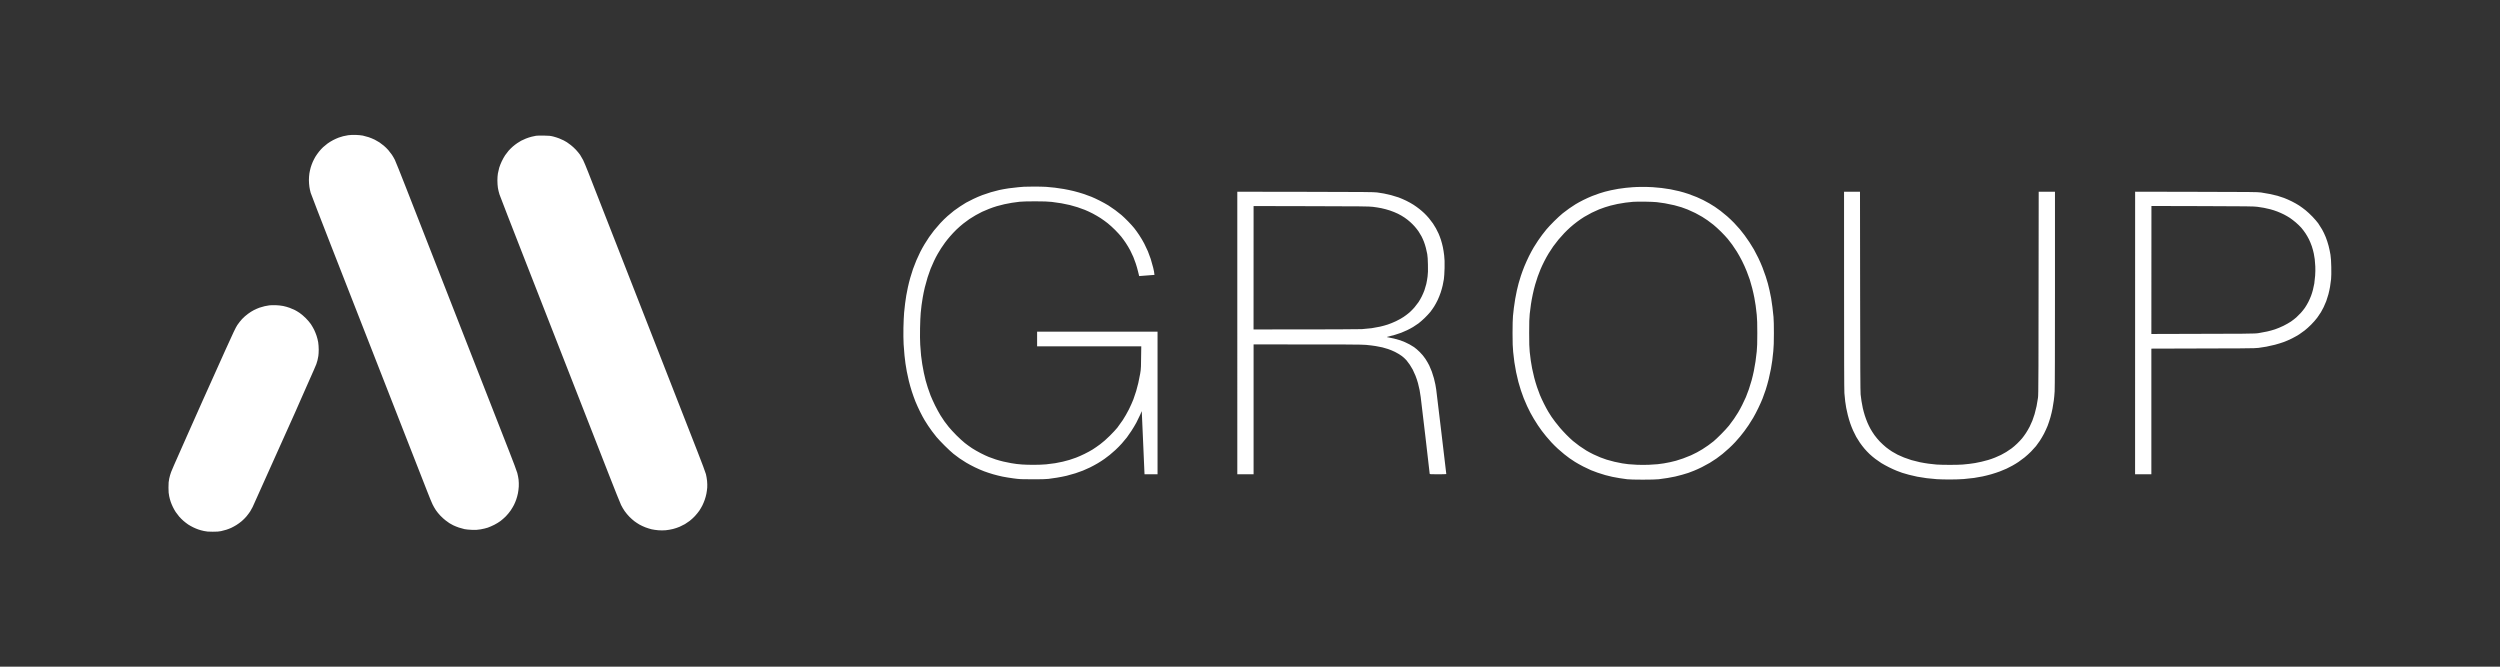 <svg xmlns="http://www.w3.org/2000/svg" viewBox="0 0 7680 2048" width="7680" height="2048"><rect x="0" y="0" width="7680" height="2048" fill="#333333" stroke="none"/><title>MLNM-Group Site</title><style>		tspan { white-space:pre } 		.s0 { fill: #ffffff } 	</style><path id="Path 0" class="s0" d="m1069.5 415.4c-4.9 0.7-11.9 2.1-15.5 3.1-3.6 0.9-9.6 2.8-13.5 4.2-3.9 1.4-11.5 4.8-17 7.6-5.5 2.9-13.4 7.7-17.5 10.8-4.1 3-10.2 8-13.4 11-3.3 3-8.9 9.1-12.5 13.6-3.6 4.5-8.7 11.7-11.3 16-2.5 4.3-6.2 11.4-8.1 15.8-2 4.4-4.7 12.1-6.2 17-1.4 5-3.2 13-4 18-0.8 5-1.5 14.2-1.5 20.5 0 6.3 0.7 15.8 1.5 21 0.7 5.2 2.5 13.4 3.9 18.3 1.5 4.8 30.1 79 63.7 165 33.6 85.9 85.3 218.1 114.9 293.7 29.6 75.6 79.3 202.8 110.5 282.5 31.2 79.8 62.1 158.7 68.7 175.5 6.5 16.8 13.9 34.8 16.4 40 2.5 5.2 7.1 13.3 10.2 17.9 3.1 4.7 9.3 12.3 13.7 16.9 4.4 4.7 11.6 11.3 16 14.6 4.4 3.4 9.8 7.3 12 8.7 2.2 1.5 7.4 4.3 11.5 6.4 4.1 2.1 12 5.2 17.5 7.1 5.5 1.8 13.4 4 17.5 4.9 4.1 0.9 14.2 1.9 22.5 2.2 12.6 0.4 17 0.2 27.5-1.6 6.9-1.2 16.6-3.5 21.5-5.2 4.9-1.7 13.9-5.6 20-8.7 6.1-3.1 14.6-8.3 19-11.6 4.4-3.3 11.8-9.8 16.5-14.5 4.7-4.8 11.4-12.9 14.9-18.1 3.5-5.2 8-12.9 10.1-17 2.1-4.1 5.2-11.5 6.9-16.5 1.8-5 4.1-13.5 5.2-19 1.1-5.5 2.3-15 2.6-21 0.3-6 0.1-15.5-0.6-21-0.6-5.5-2.4-14.7-4-20.5-1.6-5.8-12.3-34.6-23.9-64-11.6-29.4-70.8-180.8-131.7-336.5-60.9-155.7-120.7-308.6-133-340-12.3-31.3-36.1-92.2-52.9-135.2-16.8-43.1-32.5-82-34.7-86.5-2.3-4.6-6.3-11.4-8.9-15.3-2.6-3.8-7.6-10.3-11.1-14.4-3.5-4.1-9.8-10.2-13.9-13.6-4.1-3.4-10.2-8-13.5-10.2-3.3-2.2-9.8-5.9-14.5-8.3-4.7-2.3-13-5.7-18.5-7.6-5.5-1.8-13.6-4-18-4.9-4.4-0.9-14.3-1.8-22-2.1-8.5-0.2-17.5 0.2-23 1zm577.5 1.6c-3 0.5-9.3 1.8-14 3-4.7 1.2-12.6 3.7-17.5 5.7-4.9 2-11.5 5-14.5 6.6-3 1.7-8.4 5-12 7.4-3.6 2.3-9.7 7.1-13.7 10.5-4 3.5-9.7 9.2-12.9 12.8-3.1 3.6-7.9 9.9-10.7 14-2.8 4.1-7.4 12.5-10.3 18.5-2.9 6.1-6.5 15.1-7.9 20-1.4 5-3.2 12.8-4 17.5-0.9 4.7-1.5 14.4-1.5 21.5 0 7.2 0.7 17.5 1.6 23 0.9 5.5 3.1 14.5 4.9 20 1.8 5.5 37.7 98 79.8 205.5 42.1 107.5 110 281.2 151 386 41 104.8 88.8 227 106.2 271.5 17.4 44.5 33.8 85.5 36.5 91 2.7 5.5 7.7 14 11.2 18.9 3.5 5 9.9 12.7 14.3 17.1 4.4 4.5 11.4 10.7 15.5 13.8 4.1 3.1 11.1 7.6 15.5 10.2 4.4 2.5 12.5 6.3 18 8.4 5.5 2.1 14.1 4.8 19 6 4.9 1.1 14.2 2.5 20.5 3 7.4 0.6 15.6 0.6 23 0 6.3-0.6 16.4-2.3 22.5-3.9 6.1-1.5 15.3-4.6 20.5-6.9 5.2-2.3 12.4-5.9 16-8 3.6-2.1 10.1-6.5 14.5-9.8 4.4-3.3 11.7-10 16.3-14.9 4.6-4.9 10.7-12.5 13.7-16.9 2.9-4.4 7.1-11.6 9.3-16 2.2-4.4 5.4-12 7.1-17 1.8-5 4.1-13.3 5.1-18.5 1.1-5.2 2.2-13.8 2.6-19 0.4-5.5 0.2-14.4-0.5-21-0.7-6.3-2.2-15.5-3.5-20.5-1.2-5-12.7-35.5-25.4-68-12.7-32.5-67.6-172.8-122-312-54.5-139.2-122.5-313.1-151.2-386.5-28.7-73.4-57.1-146.1-63.2-161.5-6-15.4-13-32-15.5-37-2.5-4.9-6.7-12.1-9.3-16-2.7-3.8-8.4-10.8-12.7-15.4-4.3-4.6-11.4-11.2-15.8-14.5-4.4-3.4-9.8-7.3-12-8.7-2.2-1.5-6.7-4-10-5.7-3.3-1.6-9.6-4.4-14-6.2-4.4-1.7-12.5-4.3-18-5.7-8.5-2.1-12.7-2.6-28.5-2.8-10.2-0.2-21 0-24 0.5zm-819.5 521c-3.9 0.5-10.4 1.6-14.5 2.6-4.1 0.9-11.3 3-16 4.6-4.7 1.7-12.3 5-17 7.4-4.7 2.3-13 7.6-18.5 11.7-5.5 4-13.6 11.1-17.9 15.8-4.3 4.6-10.9 12.9-14.5 18.4-5.2 8-12.7 23.5-36.3 76-16.3 36.3-48.6 108.3-71.9 160-23.2 51.7-43.7 97.8-45.6 102.5-1.9 4.7-13.1 29.9-24.8 56-11.7 26.1-22.9 51.8-24.8 57-2 5.2-4.6 14.2-5.8 20-1.8 8.6-2.3 13.6-2.3 27.5 0 13.6 0.5 19 2.2 27 1.1 5.5 3.3 13.4 4.8 17.5 1.4 4.1 4.3 11.1 6.5 15.5 2.1 4.4 6 11.4 8.7 15.5 2.8 4.1 7.6 10.4 10.7 14 3.1 3.6 8.9 9.4 12.8 12.8 4 3.5 10.6 8.6 14.7 11.4 4.1 2.7 11.1 6.6 15.5 8.7 4.4 2.2 11.4 5.1 15.5 6.5 4.1 1.5 12 3.7 17.5 4.8 8 1.8 13.5 2.2 27 2.2 12.8 0 19.1-0.4 25.5-1.8 4.7-1 11.9-2.9 16-4.2 4.1-1.3 10.9-3.8 15-5.7 4.1-1.9 11.3-5.8 16-8.7 4.7-2.8 12.1-8.3 16.5-12 4.4-3.7 11-10.3 14.6-14.6 3.7-4.4 8.8-11.3 11.5-15.4 2.6-4.1 6-10.2 7.5-13.5 1.5-3.3 9.7-21.5 18.2-40.5 8.5-19 34.1-76.1 57-127 22.8-50.9 47.9-106.7 55.7-124 7.8-17.3 15.3-34.4 16.7-38 1.4-3.6 12.3-28.3 24.3-55 11.9-26.7 22.7-51.2 23.8-54.5 1.1-3.3 2.7-8.7 3.6-12 0.8-3.3 2-9.2 2.6-13 0.6-3.8 1.1-12.6 1.1-19.5 0-7-0.7-16.9-1.6-22.5-0.9-5.5-3.1-14.5-5-20-1.8-5.5-5.2-13.8-7.5-18.5-2.3-4.7-6.7-12.3-9.8-17-3.1-4.7-10.2-13-15.7-18.5-5.5-5.6-14.1-12.8-19-16.2-4.9-3.3-11.7-7.4-15-9-3.3-1.7-10.3-4.6-15.5-6.6-5.2-2-14.2-4.5-20-5.7-6.1-1.2-15.7-2.3-23-2.5-6.9-0.2-15.6 0-19.5 0.5z"></path><path id="Path 0" fill-rule="evenodd" class="s0" d="m3174.5 573.2c13.8-0.1 31.5 0.3 39.5 0.8 8 0.6 20.1 1.7 27 2.6 6.9 0.8 19 2.6 27 4 8 1.4 21.7 4.2 30.5 6.4 8.8 2.2 22.5 6.1 30.5 8.8 8 2.7 18.8 6.7 24 8.8 5.2 2.1 16.7 7.4 25.5 11.9 8.8 4.4 20.6 11 26.3 14.5 5.7 3.6 15.1 10.1 21 14.4 5.9 4.4 14.5 11.2 19.2 15.1 4.7 4 13.9 12.8 20.5 19.6 6.7 6.8 15 16 18.5 20.4 3.6 4.4 10.6 14 15.5 21.5 5 7.4 12 19.3 15.7 26.5 3.6 7.1 8.6 17.7 11.1 23.5 2.4 5.8 6.3 16.3 8.7 23.5 2.3 7.1 5.7 19.3 7.6 27 1.9 7.7 3.5 15.8 3.9 22l-16 1.2c-8.8 0.6-19.4 1.4-31 2.4l-3.4-13.8c-1.8-7.6-5-18.8-7.1-24.8-2-6.1-5.4-15.1-7.4-20-2.1-5-6.4-14.2-9.7-20.5-3.3-6.3-9.4-16.5-13.4-22.5-4-6.1-10.4-14.8-14.1-19.5-3.8-4.7-12.2-13.9-18.9-20.6-6.6-6.6-16.7-15.8-22.5-20.4-5.8-4.6-15.4-11.6-21.5-15.6-6.1-4-17.1-10.4-24.5-14.3-7.4-3.8-18.4-9-24.5-11.4-6.1-2.4-16.2-6.1-22.5-8.1-6.3-2.1-16.9-5.1-23.5-6.7-6.6-1.6-18.3-4-26-5.4-7.7-1.3-21-3.2-29.5-4.2-11.8-1.3-23.9-1.7-51-1.8-22.9 0-39.8 0.5-47.5 1.3-6.6 0.7-17.4 2.2-24 3.2-6.6 1.1-16.9 3-23 4.4-6.1 1.4-16.4 4-23 5.9-6.6 1.9-17.6 5.7-24.5 8.5-6.9 2.7-16.3 6.7-21 8.9-4.7 2.2-13.4 6.8-19.5 10.3-6.1 3.4-14.8 8.9-19.5 12-4.7 3.1-13.1 9.4-18.8 13.9-5.6 4.4-15 12.7-20.9 18.3-5.8 5.7-14.7 15-19.6 20.8-5 5.8-12.1 14.5-15.7 19.5-3.7 4.9-9.1 12.8-12.1 17.5-3 4.7-7.8 12.5-10.6 17.5-2.9 4.9-7.9 14.6-11.1 21.5-3.3 6.9-8 17.7-10.5 24-2.4 6.3-6.5 18-9.1 26-2.5 8-6.4 21.9-8.6 31-2.2 9.1-5.1 23-6.4 31-1.4 8-3 18.5-3.6 23.5-0.6 4.9-1.8 15.7-2.6 24-0.8 8.2-1.7 29.2-2 46.5-0.4 19.4-0.2 39 0.5 51 0.6 10.7 1.8 25.6 2.6 33 0.9 7.4 2.5 19.3 3.6 26.5 1.1 7.2 3.4 19.3 5 27 1.6 7.7 4.1 18.3 5.5 23.5 1.4 5.2 4.4 15.1 6.6 22 2.2 6.9 6.1 17.7 8.5 24 2.5 6.3 8.7 20 13.8 30.5 5.2 10.4 12.7 24.2 16.7 30.6 4 6.3 9.5 14.6 12.2 18.5 2.8 3.8 8.6 11.4 13 16.9 4.4 5.5 15 17 23.5 25.6 8.6 8.6 20.3 19.3 26.1 23.9 5.8 4.6 15.7 11.7 22 15.9 6.3 4.1 18.3 11 26.5 15.2 8.2 4.3 19.5 9.5 25 11.7 5.5 2.2 15.2 5.6 21.5 7.7 6.3 2 16.9 5 23.5 6.5 6.6 1.6 17.4 3.8 24 4.9 6.6 1 14 2.2 16.5 2.5 2.5 0.3 10.1 1.1 17 1.6 6.9 0.6 22.9 1 35.5 1 12.7 0 29.9-0.6 38.5-1.5 8.5-0.8 20.9-2.4 27.5-3.5 6.6-1.1 16.9-3.2 23-4.6 6.1-1.4 15.4-3.9 20.8-5.5 5.3-1.6 14.5-4.7 20.4-7 6-2.2 17.5-7.3 25.8-11.4 8.2-4 19.5-10.1 25-13.6 5.5-3.4 16.1-10.8 23.5-16.3 8.7-6.5 19.2-15.7 29.6-26.1 8.8-8.8 19.1-19.8 22.8-24.5 3.7-4.7 11.3-15.3 16.8-23.5 5.7-8.7 13.7-22.6 18.9-33 4.9-9.9 11.1-23.8 13.8-31 2.6-7.2 6.5-18.4 8.4-25 2-6.6 4.9-17.8 6.6-25 1.7-7.2 4.3-20 5.7-28.5 2.6-14.5 2.8-17.8 3.4-84h-320v-45h370v438h-40l-0.5-10.8c-0.3-5.9-2.1-47.4-4-92.2-1.9-44.8-3.6-83.6-4-91l-4.9 11.3c-2.7 6.1-8 17-11.8 24.2-3.9 7.2-10.7 18.6-15.3 25.5-4.5 6.9-10.8 15.9-13.9 20-3.2 4.1-10.1 12.5-15.5 18.5-5.4 6-14.2 15.1-19.7 20-5.4 5-13.3 11.7-17.4 15.1-4.1 3.3-11.3 8.8-16 12.1-4.7 3.4-13.9 9.4-20.5 13.3-6.6 3.9-17.4 9.8-24 13-6.6 3.2-16.5 7.6-22 9.8-5.5 2.2-15.9 5.9-23 8.2-7.1 2.3-19.3 5.7-27 7.6-7.7 1.8-21 4.5-29.5 5.8-8.5 1.4-20.4 3.1-26.5 3.8-7.2 0.9-23.9 1.3-48.5 1.2-34.8 0-39-0.2-58-2.7-11.3-1.5-26.8-4-34.5-5.6-7.7-1.6-20.5-4.8-28.5-7.1-8-2.3-20.6-6.4-28-9.2-7.4-2.8-20.3-8.3-28.5-12.4-8.3-4-20.2-10.4-26.5-14.2-6.3-3.7-15.6-9.7-20.5-13.2-4.9-3.4-13.3-9.7-18.5-13.9-5.2-4.1-17.4-15.4-27.1-25.1-9.6-9.6-20.9-21.5-25-26.5-4.1-5-10.4-13-14-18-3.7-5-8.9-12.4-11.6-16.5-2.8-4.1-7.6-11.8-10.8-17-3.2-5.2-9.5-16.9-14-26-4.5-9.1-11-23.3-14.3-31.5-3.3-8.3-8.3-22.2-11.1-31-2.9-8.8-6.9-23.2-9.1-32-2.2-8.8-5-22.1-6.4-29.5-1.4-7.4-3.2-18.2-4-24-0.8-5.8-2.2-17-3-25-0.9-8-2.1-23.5-2.7-34.5-0.7-12.1-0.9-32.1-0.6-50.5 0.4-16.8 1.3-37.7 2.1-46.5 0.8-8.8 2.2-21.6 3.1-28.5 0.9-6.9 2.5-17.7 3.5-24 1.1-6.3 3.3-17.8 5-25.5 1.6-7.7 4.9-20.5 7.1-28.5 2.3-8 6.2-20.4 8.6-27.5 2.5-7.2 7.2-19.2 10.4-26.8 3.3-7.5 8.5-19 11.8-25.5 3.2-6.4 9.1-17.1 13.1-23.7 4-6.6 10.3-16.5 14.1-22 3.7-5.5 10.6-14.7 15.2-20.5 4.6-5.8 13.3-15.9 19.3-22.4 6-6.6 16.1-16.5 22.4-22 6.3-5.6 15.1-12.9 19.5-16.2 4.4-3.3 12.7-9.2 18.5-13 5.8-3.9 14.1-9.1 18.5-11.7 4.4-2.5 14.5-7.7 22.5-11.5 8-3.9 20.6-9.3 28-12 7.4-2.8 19.1-6.7 26-8.7 6.9-2.1 18.4-5 25.5-6.7 7.1-1.6 20.4-4 29.5-5.3 9.1-1.3 22.4-2.8 29.5-3.4 7.1-0.6 14.8-1.3 17-1.4 2.2-0.2 15.3-0.4 29-0.5zm1870 1c9.9-0.1 24.5 0.3 32.5 0.8 8 0.6 20.4 1.7 27.5 2.5 7.1 0.8 19.3 2.6 27 4 7.7 1.4 20.1 4.1 27.5 6 7.4 1.8 20 5.6 28 8.3 8 2.8 19.4 7.1 25.5 9.7 6.1 2.6 14.8 6.6 19.5 9 4.7 2.3 13 6.9 18.5 10 5.5 3.2 13.4 8 17.5 10.8 4.1 2.8 12 8.4 17.5 12.5 5.5 4.2 14.7 11.7 20.5 16.8 5.8 5 15.2 14 21 20 5.8 6 13.7 14.7 17.6 19.4 3.8 4.7 10.4 13 14.6 18.5 4.1 5.5 10.9 15.2 15 21.5 4.2 6.3 10.4 16.4 13.9 22.5 3.4 6 9.5 17.7 13.5 26 4 8.2 9.7 21.3 12.7 29 3.1 7.7 7.6 20.3 10.1 28 2.4 7.7 5.4 17.4 6.5 21.5 1.1 4.1 3.4 13.3 5 20.5 1.6 7.1 3.8 18.2 5 24.5 1.1 6.3 2.9 18.7 4 27.5 1.1 8.8 2.6 22.3 3.3 30 0.8 8.5 1.3 28.3 1.2 50.5 0 26.8-0.5 41.3-1.8 54.5-0.9 9.9-2.4 22.9-3.2 29-0.8 6-2.6 17.3-4 25-1.4 7.7-4.5 22.1-6.9 32-2.4 9.9-6.6 24.7-9.3 33-2.7 8.2-7.1 20.4-9.7 27-2.6 6.6-8.5 19.9-13.2 29.5-4.6 9.6-11.6 22.9-15.5 29.5-3.9 6.6-10.3 16.7-14.1 22.5-3.9 5.8-9.8 14.1-13.1 18.5-3.3 4.4-9.2 11.8-13 16.5-3.9 4.7-10.6 12.3-14.9 17-4.3 4.7-12.8 13.2-19 18.9-6.2 5.7-15.3 13.6-20.2 17.6-4.9 4-13.3 10.2-18.5 14-5.2 3.7-14.4 9.7-20.5 13.3-6.1 3.6-17.1 9.6-24.5 13.3-7.4 3.7-18.2 8.6-24 10.9-5.8 2.3-13.6 5.3-17.5 6.7-3.9 1.3-12.5 3.9-19.3 5.8-6.7 1.9-16.1 4.4-20.9 5.4-4.9 1.1-15.6 3.1-23.8 4.5-8.3 1.4-20.4 3.1-27 3.8-7.7 0.8-25.2 1.3-49 1.3-24.3 0-40.8-0.5-48-1.3-6.1-0.8-16.4-2.2-23-3.3-6.6-1.1-16.5-2.9-22-4-5.5-1.2-15.4-3.6-22-5.4-6.6-1.9-17.2-5.2-23.5-7.4-6.3-2.2-15.6-5.6-20.5-7.7-4.9-2.1-15.8-7.2-24-11.4-8.3-4.3-19.5-10.6-25-14-5.5-3.5-13.1-8.6-17-11.3-3.9-2.8-11.1-8.3-16-12.2-4.9-3.9-13.7-11.4-19.5-16.7-5.8-5.2-14.8-14.2-20.1-19.9-5.2-5.7-12.7-14.2-16.5-18.9-3.9-4.7-9.7-12.1-13-16.5-3.3-4.4-8.7-12.1-12-17-3.3-5-9-14-12.6-20-3.5-6.1-8.3-14.4-10.5-18.5-2.3-4.1-6.8-13.3-10.1-20.5-3.2-7.2-8-18.2-10.5-24.5-2.5-6.3-6.3-17.1-8.6-24-2.2-6.9-5.6-18.3-7.6-25.5-1.9-7.2-5.1-20.7-7-30-1.8-9.3-4.3-23.3-5.4-31-1.1-7.7-2.8-21.9-3.7-31.5-1.4-13.5-1.8-26.7-1.9-57.5 0-25.2 0.5-44.6 1.3-52.5 0.7-6.9 1.9-18.4 2.8-25.5 0.8-7.2 2.7-19.5 4.1-27.5 1.3-8 3.6-19.5 5-25.5 1.3-6.1 3.8-16 5.4-22 1.7-6.1 4.9-16.6 7.1-23.5 2.2-6.9 7-19.7 10.5-28.5 3.6-8.8 10-23 14.2-31.5 4.3-8.5 10.8-20.7 14.6-27 3.7-6.3 9.8-15.8 13.4-21 3.6-5.2 9.2-13.1 12.5-17.5 3.3-4.4 9.1-11.8 13-16.5 3.8-4.7 14.4-16 23.5-25.1 9.1-9.1 21.1-20.1 26.6-24.5 5.5-4.4 14.5-11.1 20-15 5.5-3.9 14.3-9.7 19.5-12.9 5.2-3.2 16-9.1 24-13.1 8-4 20.1-9.5 27-12.2 6.9-2.7 16.8-6.3 22-8 5.2-1.7 12.9-4.1 17-5.2 4.1-1.1 12.4-3.1 18.5-4.5 6.1-1.3 16.4-3.3 23-4.4 6.6-1.1 16.9-2.5 23-3.1 6.1-0.6 15.7-1.5 21.5-1.9 5.8-0.5 18.6-0.9 28.5-0.9zm-51 48.3c-6.6 0.9-17.6 2.8-24.5 4.1-6.9 1.4-16.6 3.7-21.5 5-4.9 1.4-12.6 3.7-17 5.1-4.4 1.4-12.5 4.4-18 6.5-5.5 2.2-15.6 6.8-22.5 10.2-6.9 3.5-17.4 9.3-23.5 13-6.1 3.7-15.9 10.5-22 15.1-6.1 4.5-15.3 12.1-20.5 16.7-5.2 4.7-13.6 12.7-18.5 17.9-5 5.2-13 14.1-17.8 19.9-4.8 5.8-12.1 15.2-16.2 21-4 5.8-10.4 15.5-14.1 21.5-3.7 6-9.7 16.8-13.3 24-3.7 7.1-8.8 18.2-11.5 24.5-2.7 6.3-6.6 16.5-8.7 22.5-2.2 6-5.7 17.1-7.8 24.5-2.2 7.4-5.5 20.9-7.4 30-2 9.1-4.5 22.8-5.6 30.5-1.1 7.7-2.8 21.2-3.8 30-1.3 12.5-1.7 25.1-1.7 58 0 32.8 0.4 45.6 1.7 58.5 1 9.1 2.4 21.2 3.3 27 0.8 5.8 2.6 16.3 4 23.5 1.4 7.2 4.3 20 6.5 28.5 2.2 8.5 6.1 21.6 8.6 29 2.5 7.4 6.5 18.5 9 24.5 2.5 6 8 18 12.3 26.5 4.2 8.5 10.3 19.8 13.5 25 3.2 5.2 7.6 12.2 9.8 15.5 2.2 3.3 7.3 10.3 11.3 15.5 3.9 5.2 10.6 13.5 14.9 18.5 4.2 5 12.9 14.3 19.3 20.9 6.4 6.5 15.5 15.1 20.2 19.1 4.7 4 13.7 11 20 15.5 6.3 4.5 16 10.9 21.5 14.2 5.5 3.3 15.2 8.4 21.5 11.5 6.3 3 15.8 7.2 21 9.3 5.2 2.1 14 5.2 19.5 7 5.5 1.7 16.3 4.7 24 6.5 7.7 1.8 18.5 4 24 4.9 5.5 0.8 14.1 2 19 2.6 4.9 0.6 17.1 1.4 27 1.8 9.9 0.4 25.9 0.4 35.5 0 9.6-0.4 22-1.2 27.5-1.8 5.5-0.6 14.1-1.8 19-2.6 4.9-0.8 13.3-2.4 18.5-3.5 5.2-1.2 13.6-3.2 18.5-4.5 4.9-1.4 14.9-4.6 22-7.1 7.1-2.5 17.9-6.8 24-9.5 6.1-2.8 14.4-6.8 18.5-9.1 4.1-2.2 11.6-6.5 16.5-9.5 4.9-3 13.1-8.4 18-12 4.9-3.6 12.4-9.2 16.5-12.5 4.1-3.4 14.5-13.1 23-21.7 8.6-8.5 19.5-20.5 24.4-26.5 4.8-6 11.8-15.5 15.5-21 3.8-5.5 9.4-14.3 12.6-19.5 3.2-5.2 8.8-15.6 12.5-23 3.8-7.4 8.8-18.2 11.3-24 2.4-5.8 6.5-16.6 9.1-24 2.6-7.4 6.4-19.8 8.5-27.5 2.1-7.7 5.3-20.8 6.9-29 1.7-8.3 4-21.3 5.1-29 1.1-7.7 2.8-21.7 3.8-31 1.3-12.9 1.7-26.3 1.7-56 0-29.6-0.4-43.2-1.7-56.5-1-9.6-2.4-22.2-3.3-28-0.8-5.8-2.6-16.6-4-24-1.4-7.4-4.3-20.7-6.6-29.5-2.2-8.8-5.6-20.7-7.5-26.5-1.9-5.8-6.2-17.5-9.6-26-3.3-8.5-9.7-22.7-14.2-31.5-4.4-8.8-11.6-21.6-15.9-28.5-4.3-6.9-10.8-16.5-14.4-21.5-3.6-5-9.7-12.8-13.5-17.5-3.9-4.7-13.1-14.6-20.6-22.1-7.5-7.4-18.1-17.1-23.6-21.5-5.5-4.4-13.6-10.5-18-13.6-4.4-3-11.8-7.9-16.5-10.8-4.7-2.9-14.1-8.1-21-11.6-6.9-3.4-17.4-8.2-23.5-10.7-6.1-2.4-14.6-5.6-19-7-4.4-1.5-14.3-4.2-22-6.2-7.7-1.9-20.8-4.6-29-6-8.3-1.3-19.5-2.9-25-3.5-5.5-0.6-21.7-1.3-36-1.5-14.3-0.2-30.9 0-37 0.5-6.1 0.5-16.4 1.6-23 2.5zm1565.6-33.6l187.2 0.4c169.9 0.3 188.4 0.5 199.7 2 6.9 1 19 3.1 27 4.7 8 1.6 18.5 4.1 23.5 5.5 5 1.4 14 4.4 20 6.6 6 2.3 16.9 7 24 10.6 7.1 3.5 17.3 9.3 22.5 12.7 5.2 3.4 14 9.9 19.5 14.3 5.5 4.4 15.2 13.4 21.5 20 6.3 6.6 14.2 15.7 17.5 20.3 3.3 4.7 8.7 13.2 12 19 3.3 5.8 8.4 16.3 11.2 23.5 2.9 7.1 6.8 19.3 8.8 27 2 7.7 4.5 19.8 5.7 27 1.4 9.3 2.1 20.2 2.5 38 0.4 15.9 0.1 29.4-0.6 37-0.7 6.6-2.1 17.2-3.2 23.5-1.1 6.3-3.3 16.7-5 23-1.7 6.3-4.7 15.8-6.6 21-2 5.2-5.6 13.5-8 18.5-2.5 5-6.2 11.9-8.3 15.5-2.1 3.6-7.3 11.2-11.5 17-4.3 5.8-12.8 15.5-18.9 21.5-6.1 6.1-14.9 14-19.6 17.6-4.7 3.7-12.3 9.1-17 12.2-4.7 3-14.4 8.5-21.5 12.1-7.1 3.6-18.6 8.7-25.5 11.2-6.9 2.5-19.2 6.3-27.5 8.5-8.2 2.1-20.2 4.7-26.5 5.9-6.3 1.1-17.1 2.7-24 3.7-11.2 1.5-29.2 1.7-329 2.3v386h-50zm49.9 437.1c314.1-0.6 316.8-0.7 330-2.8 7.5-1.1 18.9-3.3 25.5-4.8 6.6-1.4 17.4-4.4 24-6.6 6.6-2.2 18.3-7 26-10.8 7.7-3.8 18.2-9.7 23.3-13.2 5.1-3.5 12.5-9.3 16.5-12.8 4-3.6 10.3-9.9 14-14 3.8-4.2 9.3-11.1 12.4-15.5 3-4.4 7.8-12.5 10.6-18 2.7-5.5 6.5-13.9 8.2-18.5 1.8-4.7 4.4-13 5.8-18.5 1.4-5.5 3.3-14.3 4.2-19.5 0.8-5.3 2-16.1 2.6-24 0.7-8.5 0.9-20.4 0.5-28.5-0.4-7.7-1.1-17.6-1.7-22-0.5-4.4-1.9-12.5-3-18-1.1-5.5-3.8-15.4-6-22-2.3-6.6-6.2-16.3-8.9-21.5-2.6-5.3-7.4-13.6-10.7-18.5-3.3-5-9.1-12.6-12.9-17-3.8-4.3-11.4-11.7-16.9-16.3-5.5-4.7-13.6-10.8-18-13.8-4.4-2.9-12.5-7.6-18-10.4-5.5-2.8-14.7-6.9-20.5-9.1-5.7-2.3-15.4-5.4-21.5-7-6-1.5-14.8-3.6-19.5-4.4-4.6-0.9-13.9-2.3-20.5-3.2-10.4-1.4-31.7-1.7-168.6-2.1l-156.7-0.4zm-2808-437l208.8 0.3c183.1 0.3 210.1 0.6 220.7 1.9 6.6 0.9 16 2.4 21 3.3 4.9 0.9 14.8 3.1 22 5 7.1 1.9 17.5 5 23 7 5.5 2 15.8 6.4 23 9.9 7.1 3.4 17.5 9.2 23 12.8 5.5 3.6 13.5 9.3 17.7 12.7 4.3 3.3 11 9.2 14.9 12.9 4 3.7 10.6 10.8 14.7 15.7 4.1 5 9.6 12.2 12.2 16 2.6 3.9 6.7 10.6 9.2 15 2.5 4.4 6.1 11.6 8 16 2 4.4 5.2 13 7.2 19 2 6.1 4.7 16.2 6 22.5 1.4 6.3 3.2 18 4.1 26 1.3 11.4 1.6 19.7 1.2 38.5-0.4 14.4-1.2 27.9-2.1 33.8-0.9 5.3-2.6 14.1-3.7 19.5-1.2 5.3-3.9 15.1-6.1 21.7-2.2 6.6-6.4 17-9.2 23-2.9 6.1-7.8 15.1-10.9 20-3.1 5-8.5 12.6-12 17-3.6 4.4-11.4 12.8-17.3 18.5-6 5.8-14.5 13.2-18.9 16.5-4.4 3.2-11.8 8.2-16.5 11-4.7 2.9-13 7.3-18.5 9.9-5.5 2.7-13.6 6.2-18 7.8-4.4 1.7-13 4.5-19 6.3-6.1 1.8-13.7 3.8-17 4.5-3.3 0.7-6.7 1.6-7.5 2-1 0.5 0.4 1 4 1.5 3 0.4 10.9 2 17.5 3.6 6.6 1.6 15.1 3.9 19 5.3 3.8 1.3 10.4 3.9 14.5 5.7 4.1 1.7 10.4 4.8 14 6.8 3.6 1.9 9.9 5.8 14 8.5 4.1 2.8 12 9.6 17.5 15.1 6.6 6.5 12.7 13.9 17.4 21 4 6.1 9.2 15.1 11.6 20 2.4 5 6 13.5 8 19 2 5.5 5 15 6.6 21 1.5 6.1 3.5 14.6 4.4 19 0.8 4.4 2 11.2 2.5 15 0.6 3.9 7.8 63.7 16 133 8.3 69.3 15 126.4 15 126.8 0 0.4-11.5 0.7-25.5 0.7-22 0-25.5-0.2-25.5-1.5 0-0.8-5.9-51.5-13-112.7-7.2-61.2-13.7-116.5-14.6-122.8-0.8-6.3-2.4-16-3.4-21.5-1-5.5-3.3-15.2-5-21.5-1.7-6.3-5.1-16.4-7.5-22.5-2.4-6-6.3-14.6-8.6-19-2.4-4.4-6.4-11.1-9-15-2.6-3.8-7.2-9.9-10.1-13.5-3-3.6-9.4-9.5-14.4-13.3-5-3.7-14.2-9.3-20.9-12.6-6.6-3.2-16.3-7.3-21.5-8.9-5.2-1.7-13.1-4-17.5-5.1-4.4-1.1-13.6-2.9-20.5-4-6.9-1.2-20.2-2.7-29.5-3.6-14.3-1.2-43.5-1.5-345.5-1.5v399h-50zm49.9 423.1c251.1 0 323.2-0.5 332.8-1 8.9-0.6 22.4-1.9 30-2.9 7.5-1.1 19.1-3.2 25.7-4.7 6.6-1.4 17.4-4.4 24-6.6 6.6-2.2 17.9-6.8 25-10.2 7.2-3.4 17.5-9.2 23-12.8 5.5-3.6 13.8-9.9 18.5-14 4.7-4.1 11.7-11.3 15.6-15.9 3.9-4.6 9.4-11.8 12.2-15.9 2.8-4.1 7.3-12 10-17.5 2.8-5.5 6.4-14.1 8.2-19 1.7-5 4.2-13.5 5.6-19 1.3-5.5 3.1-15.9 4-23 1.3-10.2 1.6-18.2 1.1-36.5-0.3-15.6-1-26.6-2.1-32.5-1-5-2.8-13.5-4.2-19-1.4-5.5-4.1-14.1-6-19-1.9-5-5.3-12.4-7.4-16.5-2.2-4.1-6.3-11-9.2-15.3-2.9-4.2-8.2-11-11.8-15-3.5-4-9.8-10.3-14-14-4.1-3.8-11.8-9.8-17-13.3-5.2-3.6-14.4-9-20.5-11.9-6-3-17.2-7.5-24.7-10-7.6-2.5-19.5-5.7-26.5-7.1-7-1.4-18.6-3.3-25.8-4.1-11.2-1.4-36.7-1.7-189.7-2l-176.7-0.4zm1814-423h49l0.4 306.2c0.2 221.5 0.7 309 1.5 316.3 0.6 5.5 1.8 14.7 2.7 20.5 0.9 5.7 2.7 15.4 4 21.5 1.3 6 4.1 16.1 6.1 22.5 2 6.3 5.6 16.2 8.1 22 2.4 5.7 6.7 14.5 9.5 19.5 2.7 4.9 8.2 13.5 12.1 19 3.9 5.5 11.4 14.4 16.6 19.9 5.3 5.4 13.8 13.3 19 17.5 5.3 4.2 13.6 10.1 18.5 13.2 5 3.1 12.6 7.4 17 9.6 4.4 2.2 13.2 6.1 19.5 8.6 6.4 2.5 16.7 6.1 23 8 6.4 1.9 18.1 4.8 26 6.5 8 1.6 19.9 3.7 26.5 4.5 6.6 0.9 17.7 2.1 24.5 2.7 6.9 0.5 25.1 1 40.5 1 15.4 0 33.4-0.4 40-1 6.6-0.6 15.9-1.5 20.5-2.1 4.7-0.6 12.6-1.7 17.5-2.5 5-0.9 13.8-2.6 19.5-4 5.8-1.3 15.3-3.8 21-5.5 5.8-1.7 15.3-5 21-7.4 5.8-2.4 13.9-6 18-8 4.2-2.1 11.4-6.1 16-8.9 4.7-2.8 12.1-7.8 16.5-11.1 4.4-3.2 12.3-10 17.4-15 5.2-5 12-12.2 15.1-16 3.2-3.9 8.6-11.3 12-16.5 3.4-5.3 8.5-14 11.3-19.5 2.8-5.5 6.5-13.9 8.3-18.5 1.8-4.7 4.9-13.7 6.8-20 1.9-6.4 4.6-17.4 6.1-24.5 1.4-7.2 3.3-18.7 4.3-25.5 1.5-11.5 1.7-37.4 2.2-633h50v298.7c0 187.2-0.3 304.6-1 314.5-0.5 8.7-1.6 21-2.5 27.5-0.8 6.5-2.6 17.6-4 24.8-1.3 7.1-4.2 19.5-6.5 27.5-2.3 7.9-6.1 19.6-8.6 26-2.5 6.3-7.5 17.1-11 24-3.6 6.8-9.4 16.7-12.9 22-3.4 5.2-8.8 12.6-11.9 16.5-3.1 3.8-10 11.4-15.3 16.8-5.4 5.4-14.3 13.5-19.8 17.9-5.5 4.4-13.8 10.6-18.5 13.7-4.6 3.2-13 8.2-18.5 11.3-5.5 3.1-13.8 7.4-18.5 9.5-4.6 2.2-13.9 6-20.5 8.5-6.6 2.5-18.5 6.4-26.5 8.7-7.9 2.3-19.9 5.2-26.5 6.6-6.6 1.4-18.3 3.5-26 4.6-7.7 1-21.8 2.6-31.5 3.4-9.6 0.8-28.9 1.4-43 1.4-14 0-32-0.4-40-1-7.9-0.5-21.9-1.9-31-3-9-1.2-22.1-3.2-29-4.6-6.8-1.3-18.3-4-25.5-5.9-7.1-1.8-16.3-4.5-20.5-5.9-4.1-1.4-11.7-4.2-17-6.3-5.2-2-16-6.9-24-10.9-7.9-4-18.5-9.8-23.5-12.9-4.9-3.1-13.2-8.9-18.4-12.8-5.2-3.9-13.3-10.7-17.9-15.1-4.7-4.4-11.7-11.9-15.6-16.5-4-4.7-10.2-12.8-13.8-18-3.6-5.3-8.6-13.4-11.3-18-2.6-4.7-6.9-13.4-9.6-19.3-2.7-5.9-6.7-16-8.9-22.5-2.2-6.5-5.6-17.8-7.4-25.2-1.9-7.5-4.1-17.4-4.9-22-0.9-4.7-2.3-13.7-3.1-20-0.8-6.4-2-17.8-2.5-25.5-0.7-9.1-1-121.2-1-316.3z"></path></svg>